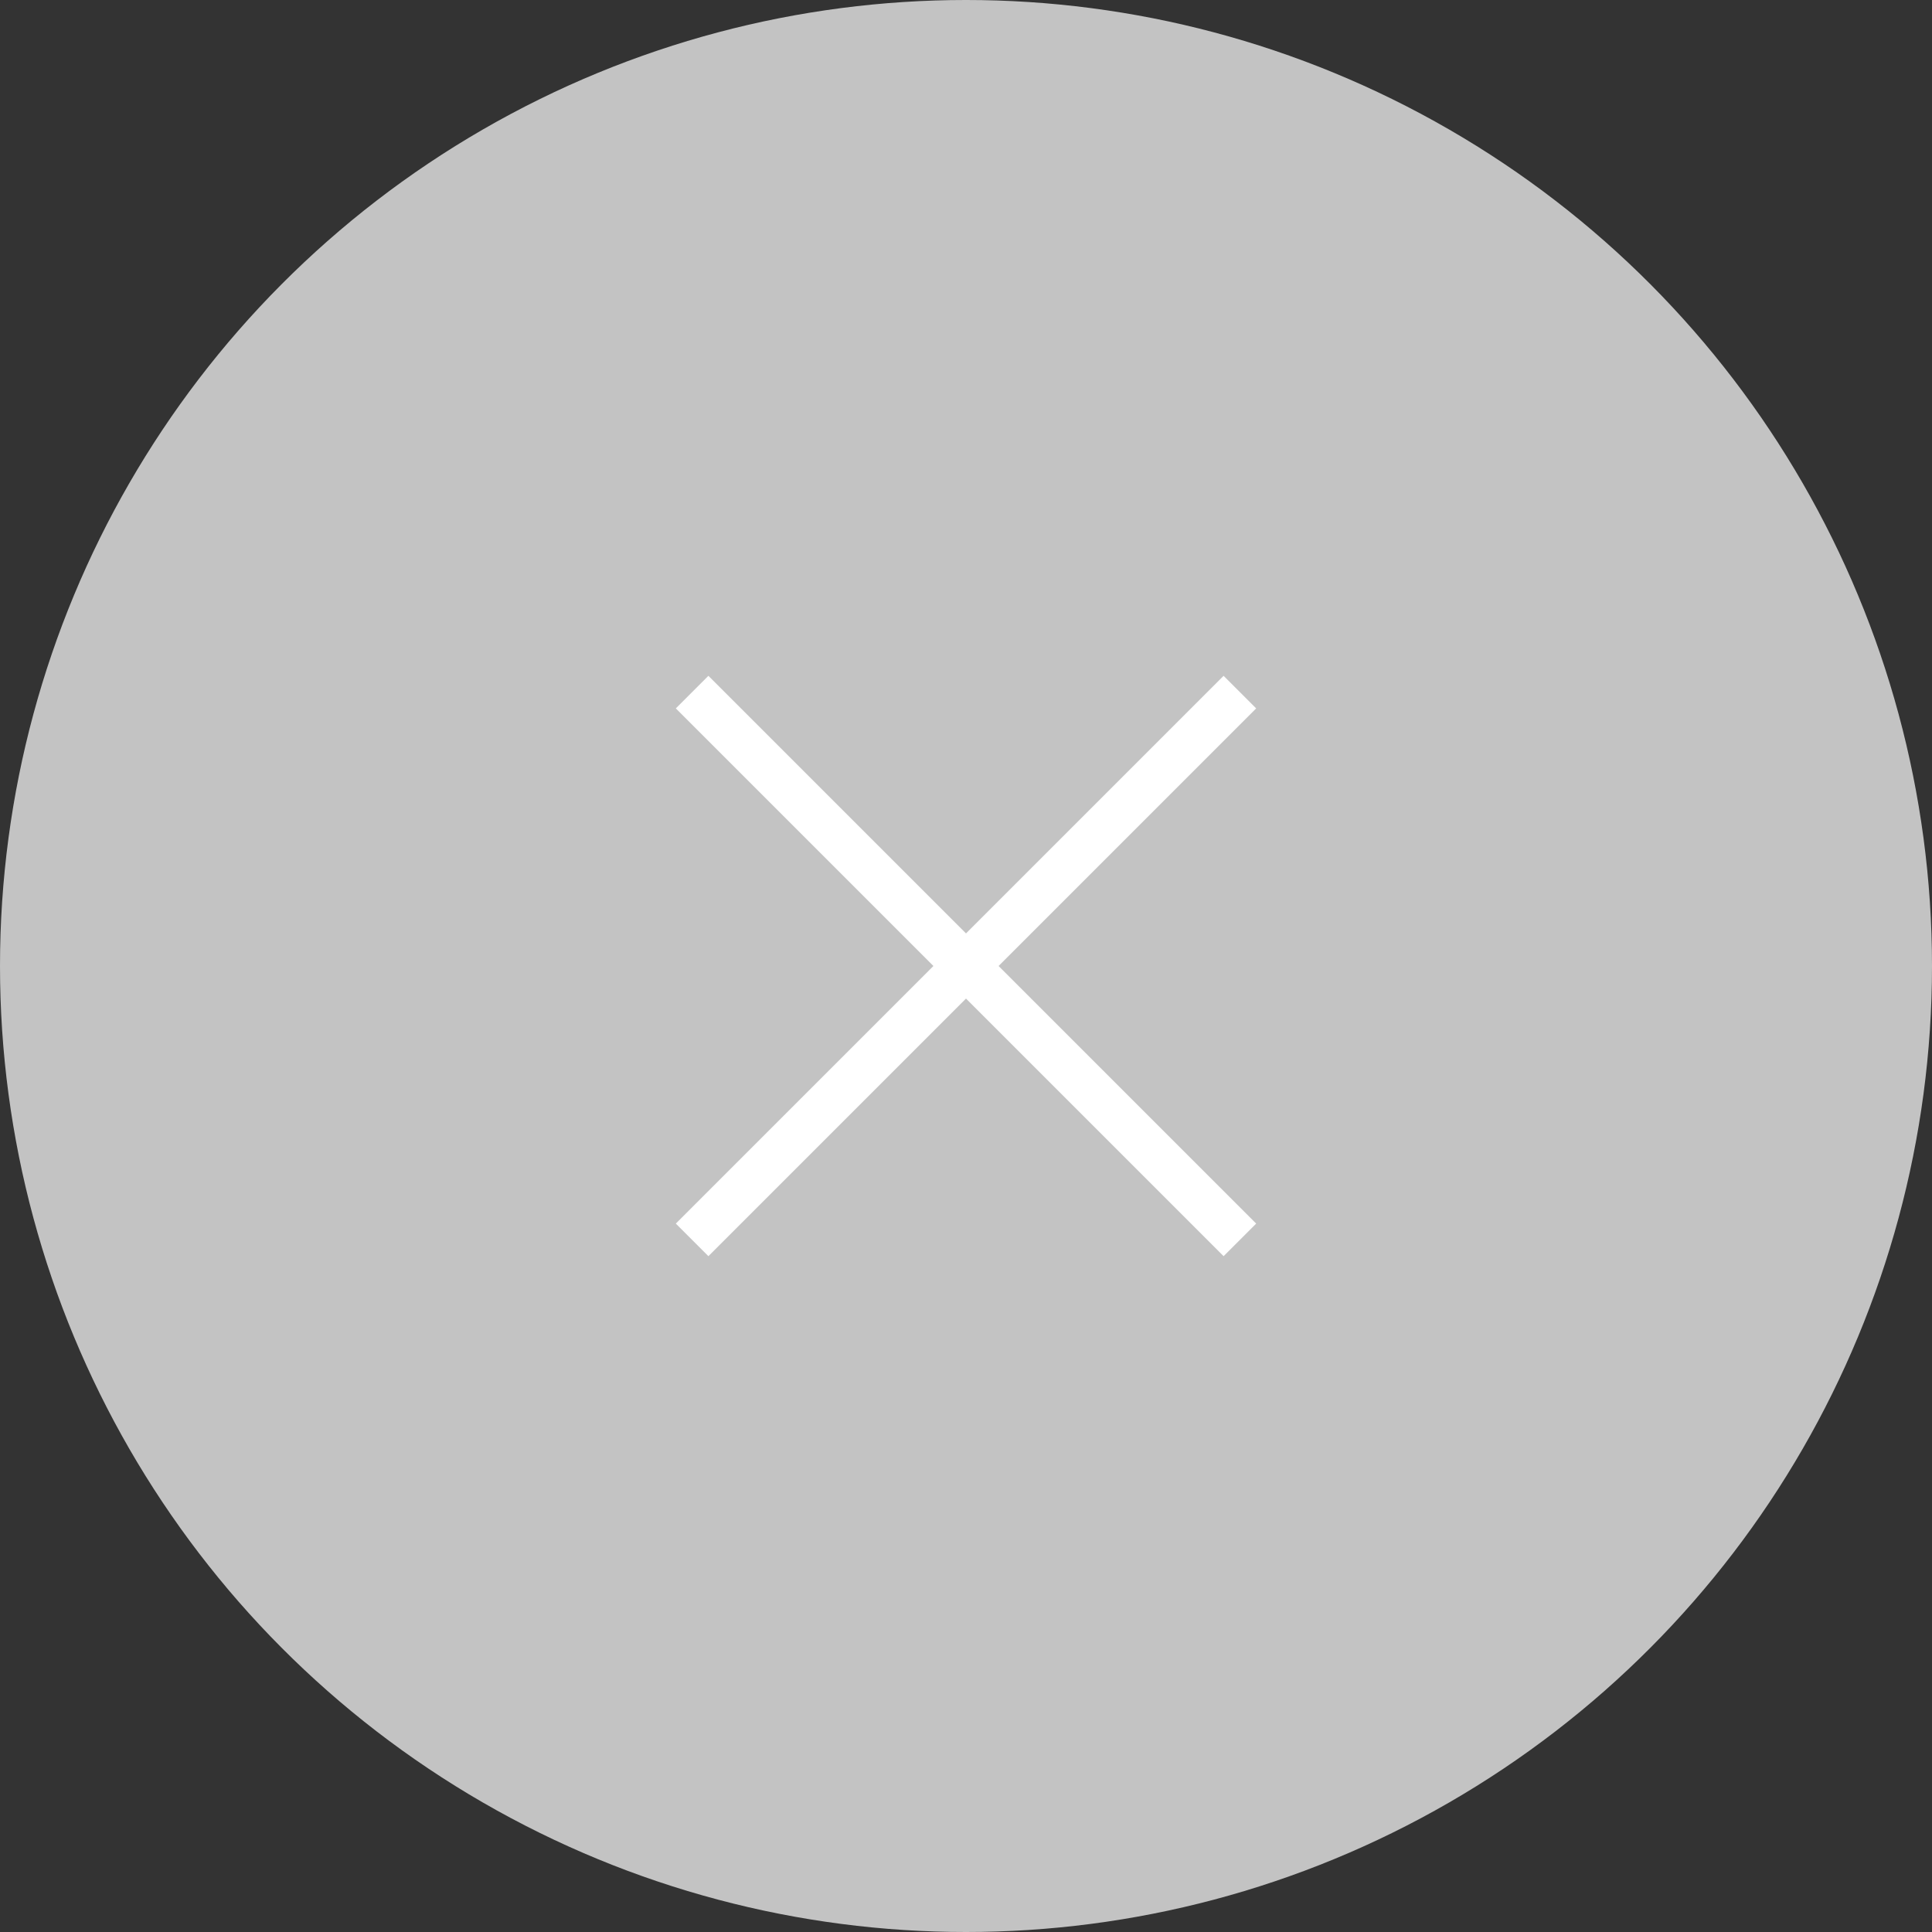 <?xml version="1.0" encoding="UTF-8"?> <svg xmlns="http://www.w3.org/2000/svg" width="42" height="42" viewBox="0 0 42 42" fill="none"><rect x="0" y="0" width="42" height="42" fill="#333333" stroke="none"/> <circle cx="21" cy="21" r="21" fill="#C3C3C3"></circle> <path d="M15.4 27.308L14.692 26.6L20.292 21L14.692 15.4L15.4 14.692L21 20.292L26.6 14.692L27.308 15.4L21.708 21L27.308 26.6L26.6 27.308L21 21.708L15.4 27.308Z" fill="white"></path> </svg> 